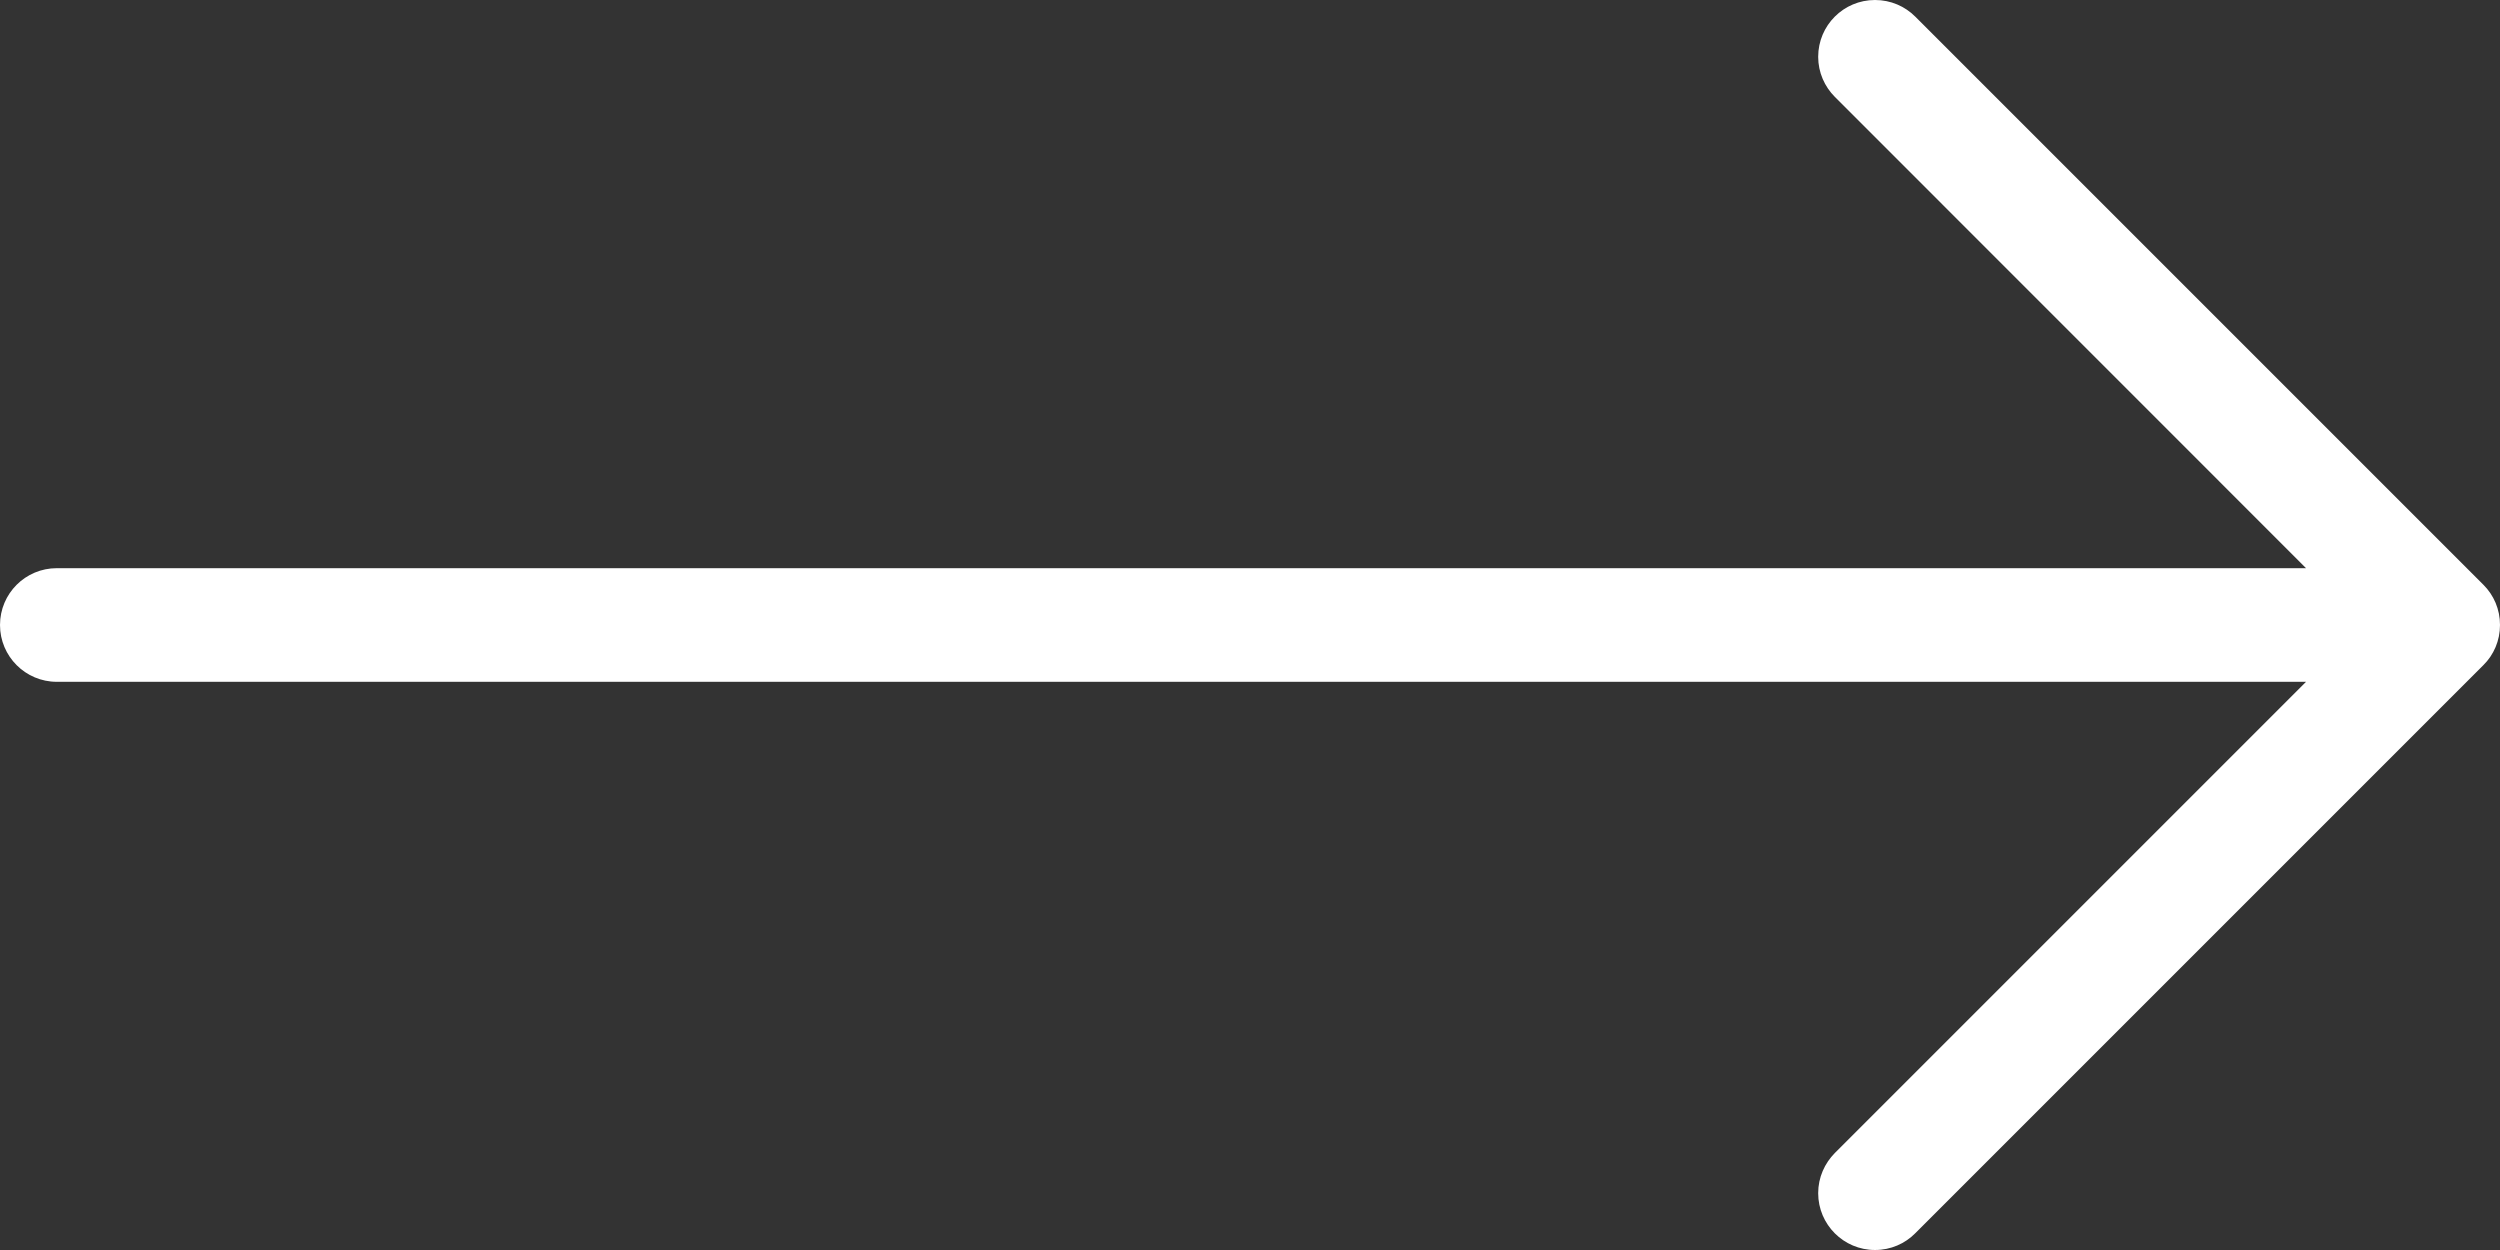 <?xml version="1.0" encoding="UTF-8" standalone="no"?><!DOCTYPE svg PUBLIC "-//W3C//DTD SVG 1.1//EN" "http://www.w3.org/Graphics/SVG/1.1/DTD/svg11.dtd"><svg width="100%" height="100%" viewBox="0 0 22 11" version="1.1" xmlns="http://www.w3.org/2000/svg" xmlns:xlink="http://www.w3.org/1999/xlink" xml:space="preserve" xmlns:serif="http://www.serif.com/" style="fill-rule:evenodd;clip-rule:evenodd;stroke-linejoin:round;stroke-miterlimit:1.414;"><rect x="0" y="0" width="22" height="11" fill="#333333" stroke="none"/><path d="M21.854,5.146l-5,-5c-0.09,-0.09 -0.215,-0.146 -0.354,-0.146c-0.276,0 -0.5,0.223 -0.5,0.5c0,0.138 0.057,0.263 0.147,0.353l4.146,4.147l-19.793,0c-0.276,0 -0.5,0.223 -0.5,0.5c0,0.276 0.224,0.5 0.5,0.5l19.793,0l-4.146,4.146c-0.09,0.091 -0.147,0.215 -0.147,0.354c0,0.276 0.224,0.5 0.5,0.5c0.139,0 0.264,-0.056 0.354,-0.147l5,-5c0.091,-0.09 0.146,-0.215 0.146,-0.353c0,-0.139 -0.055,-0.263 -0.146,-0.354" style="fill:#fff;fill-rule:nonzero;"/></svg>